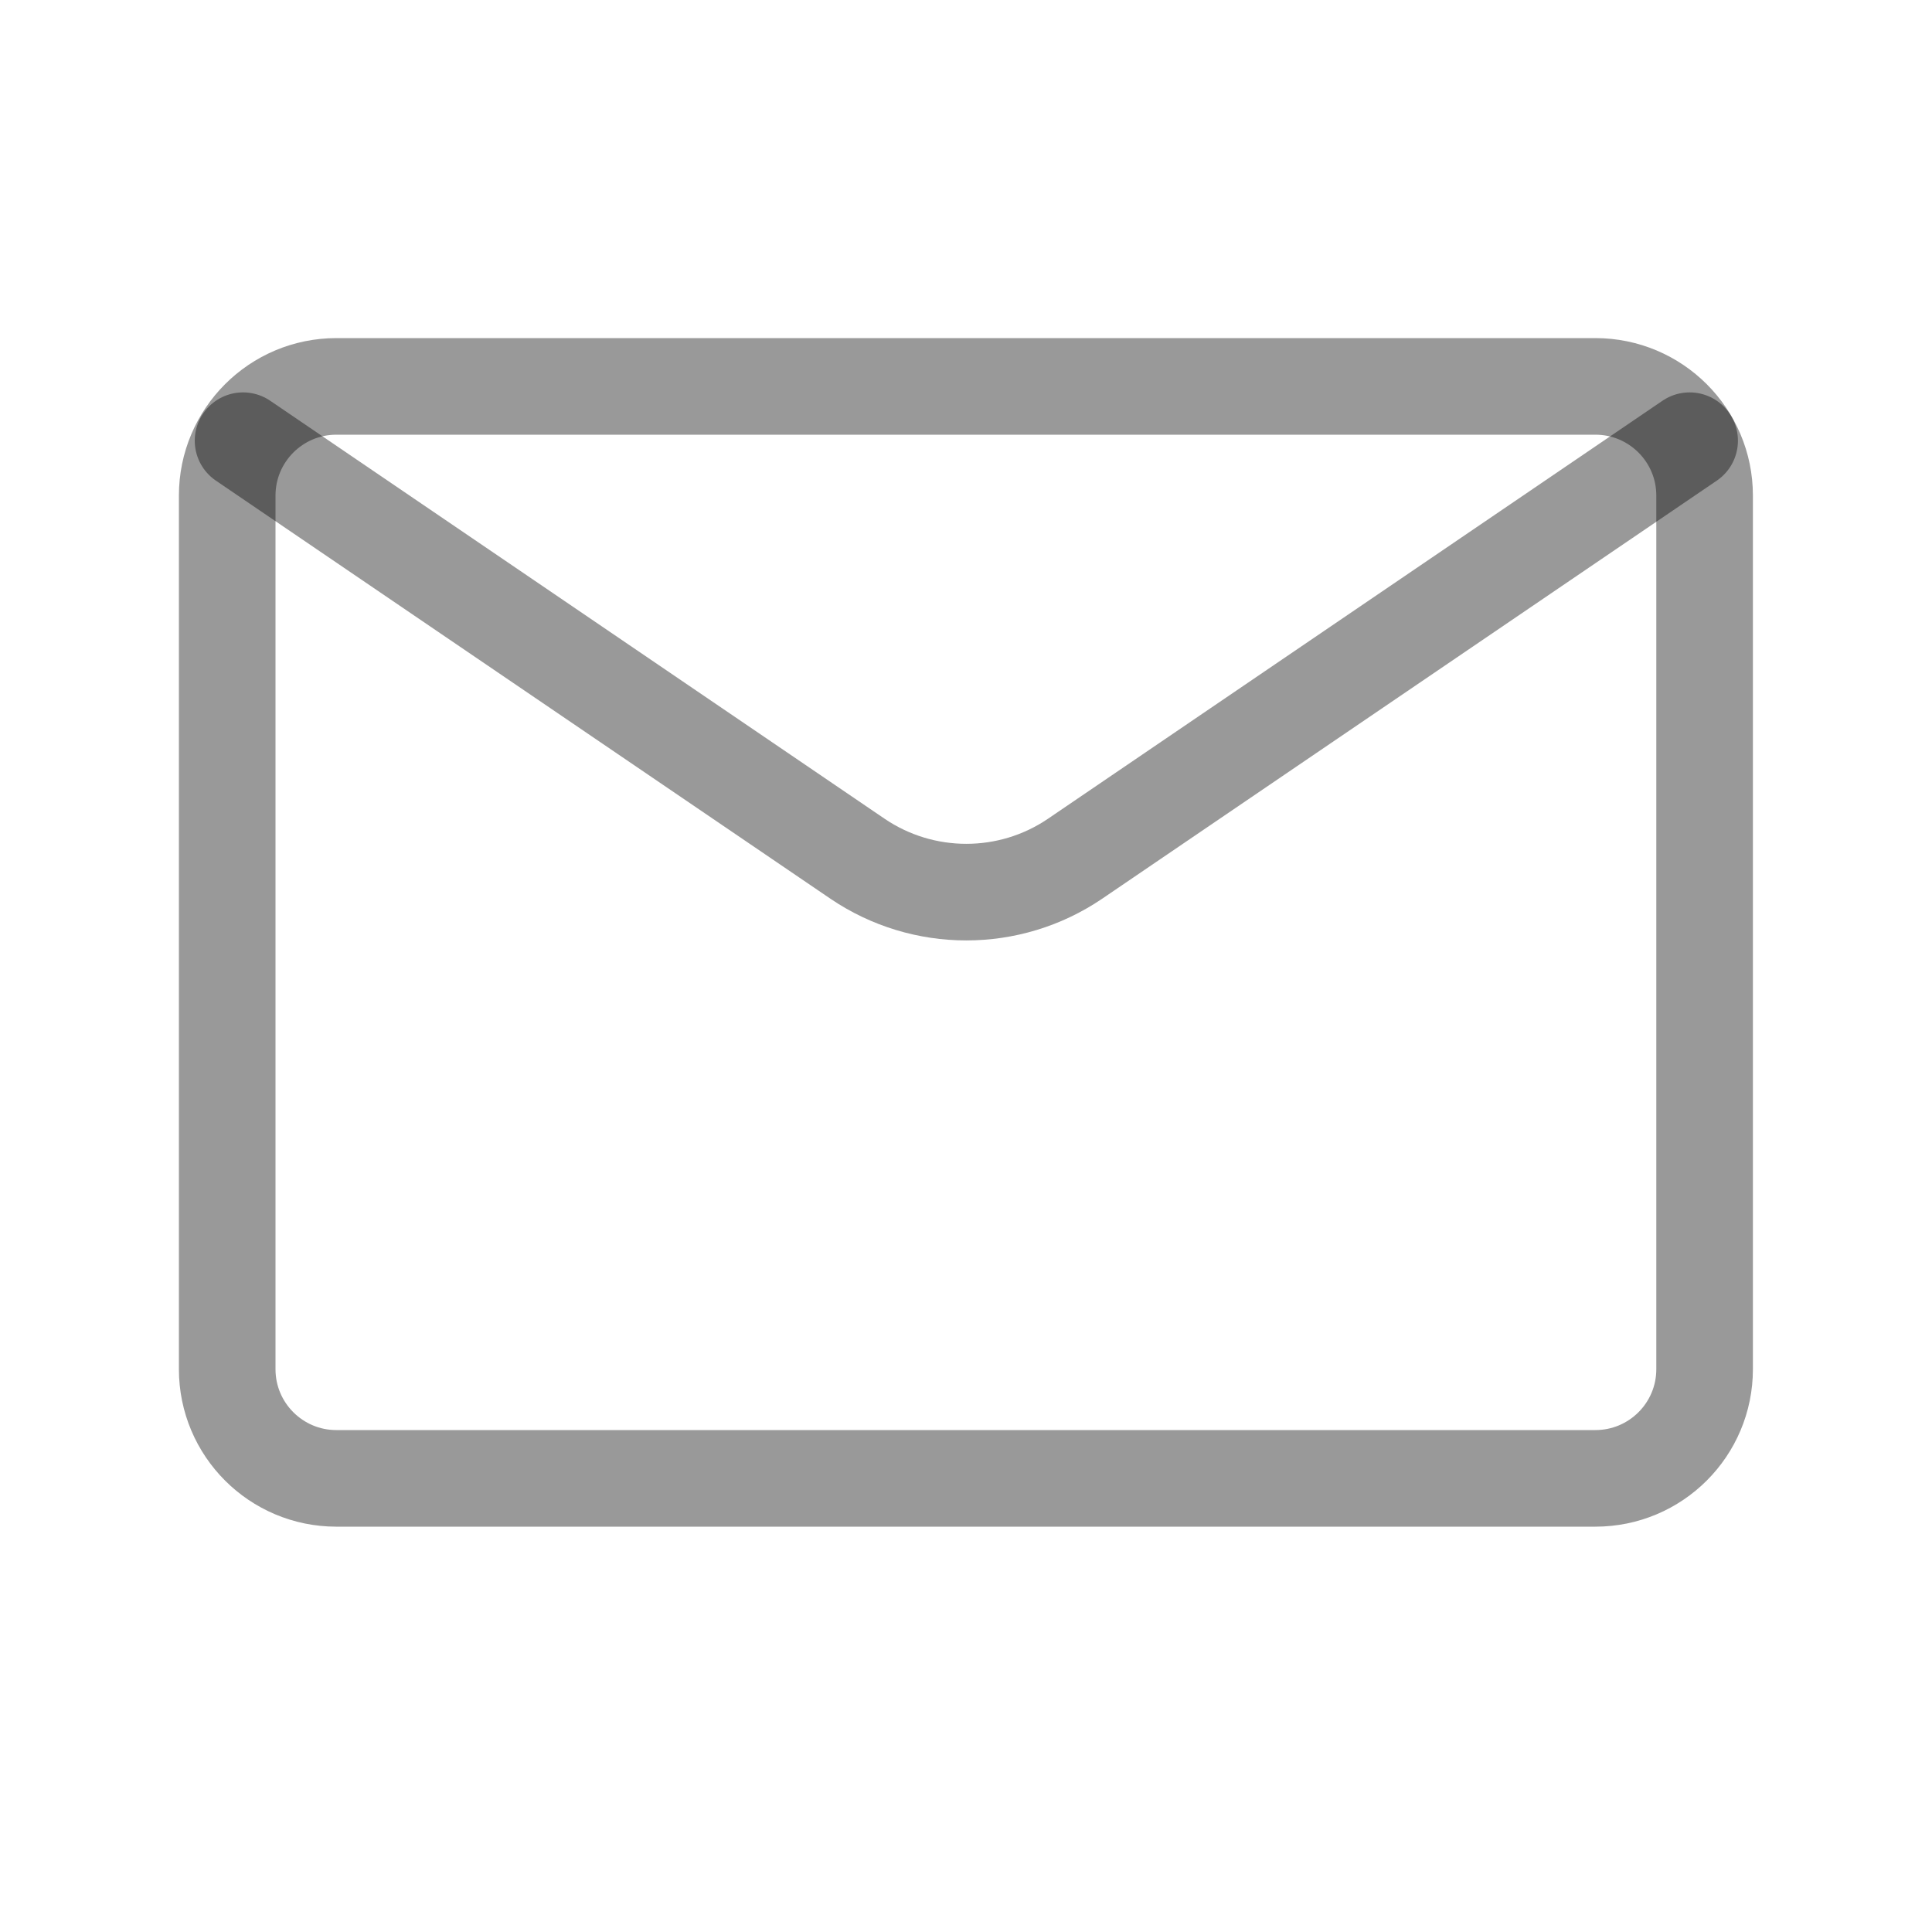 <svg width="20" height="20" viewBox="0 0 20 20" fill="none" xmlns="http://www.w3.org/2000/svg">
<path d="M16.515 4H3.482C2.858 4 2.352 4.506 2.352 5.13V14.174C2.352 14.798 2.858 15.304 3.482 15.304H16.515C17.14 15.304 17.646 14.798 17.646 14.174V5.13C17.646 4.506 17.14 4 16.515 4Z" stroke="black" stroke-opacity="0.4" stroke-linecap="round"/>
<path d="M17.491 4.562L11.127 8.891C10.449 9.35 9.558 9.35 8.879 8.891L2.516 4.562" stroke="black" stroke-opacity="0.4" stroke-linecap="round"/>
</svg>
